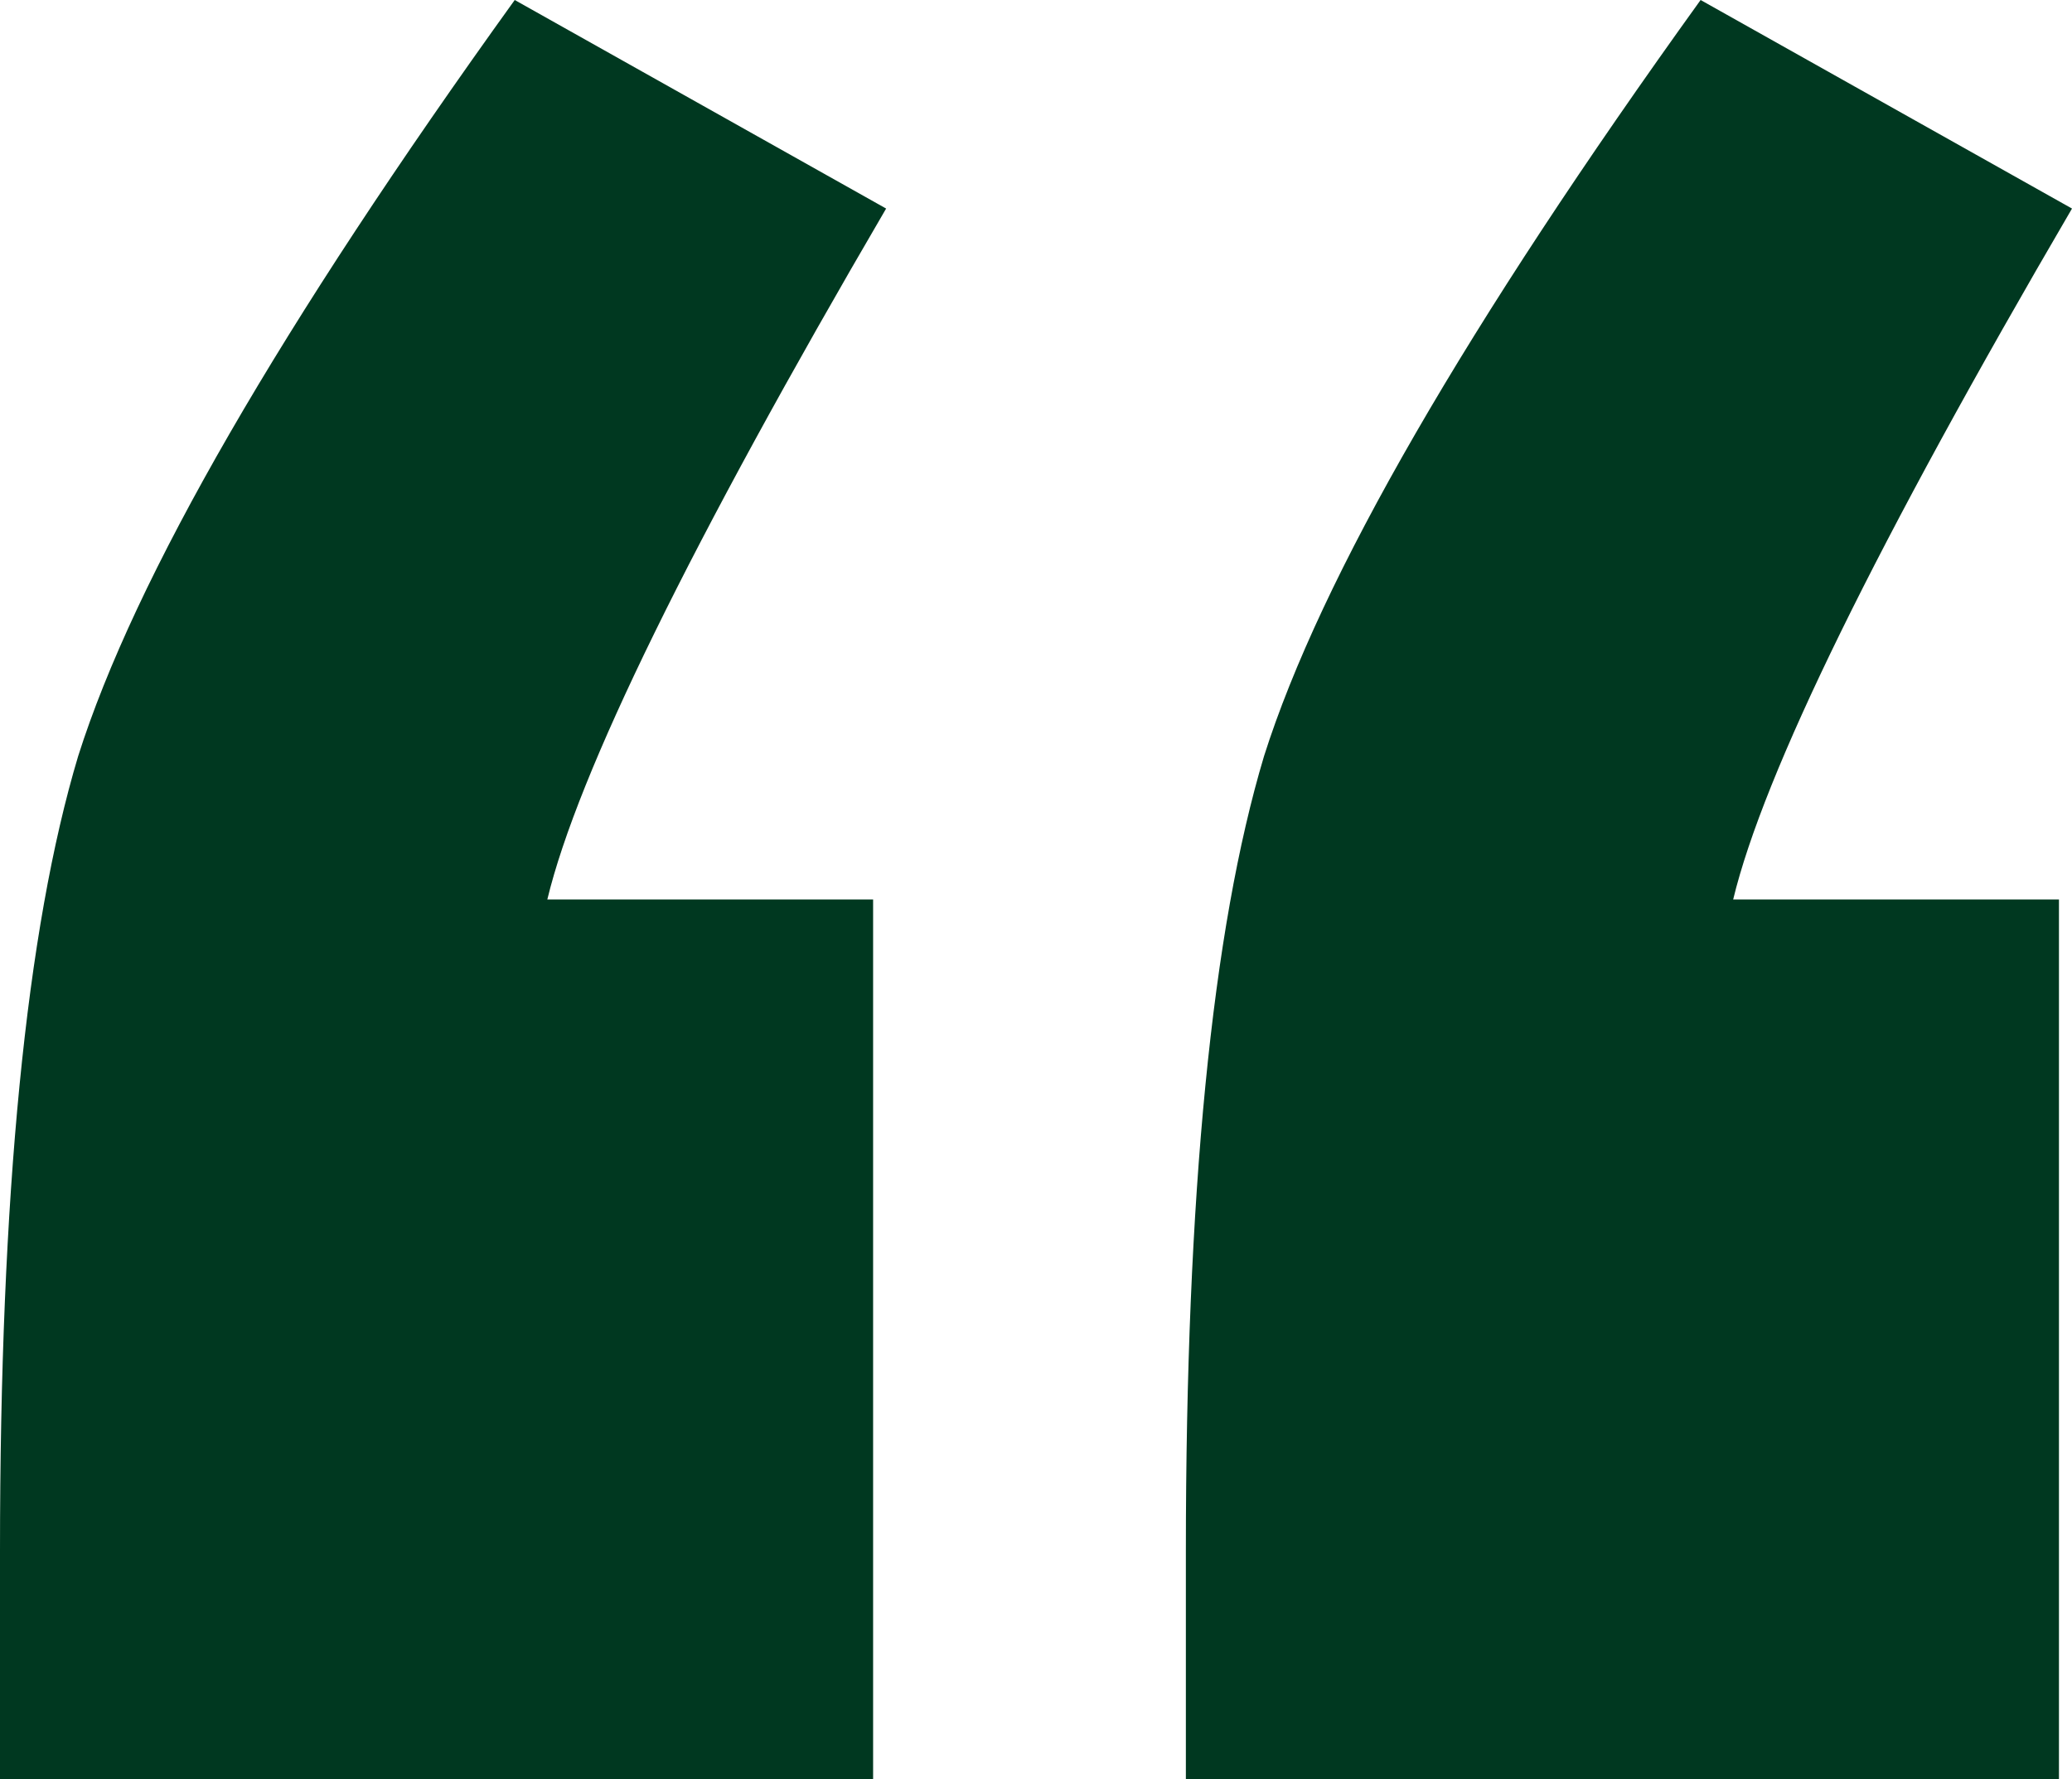 <svg width="78" height="67" viewBox="0 0 78 67" fill="none" xmlns="http://www.w3.org/2000/svg">
<path d="M32.868 33.868V67H0V58.41C0 44.994 0.981 35.013 2.943 28.469C5.069 21.761 10.547 12.271 19.377 0L33.358 7.853C26 20.452 21.748 29.123 20.604 33.868H32.868ZM77.509 33.868V67H44.642V58.41C44.642 44.994 45.623 35.013 47.585 28.469C49.711 21.761 55.189 12.271 64.019 0L78 7.853C70.641 20.452 66.39 29.123 65.245 33.868H77.509Z" fill="#003820"/>
</svg>
